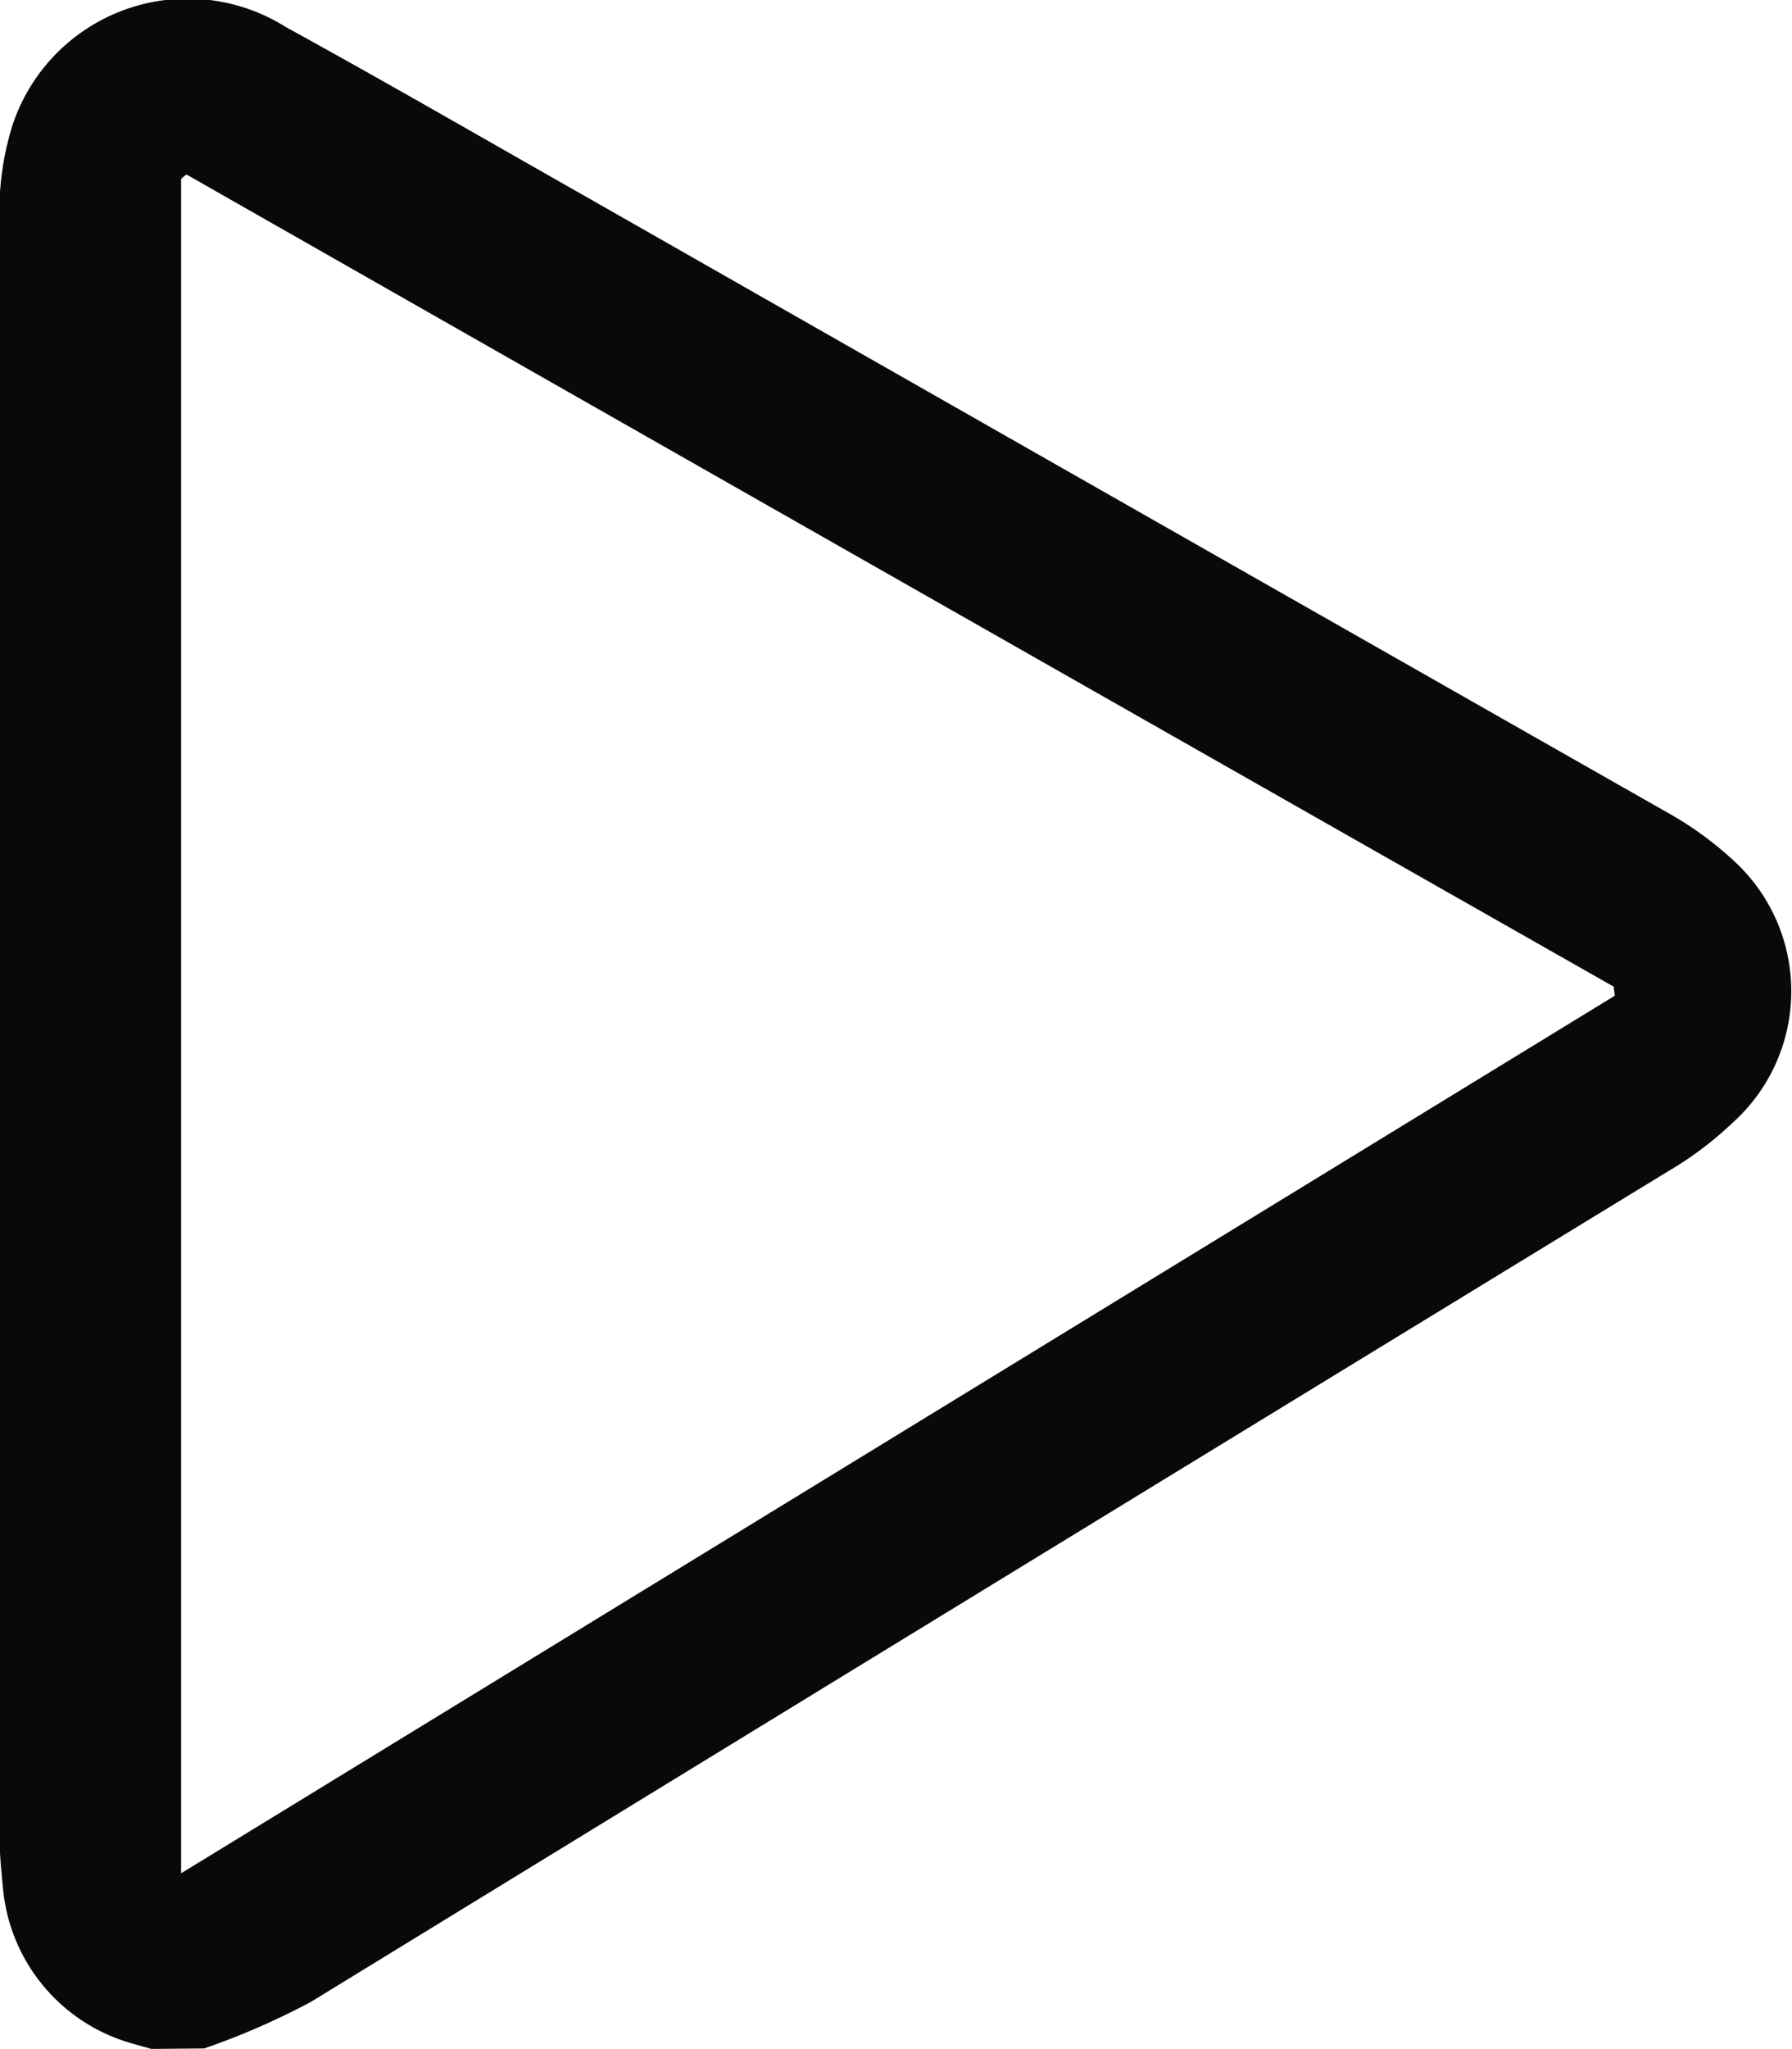 <svg xmlns="http://www.w3.org/2000/svg" width="11.25" height="12.856" viewBox="0 0 11.25 12.856">
  <g id="play-button" transform="translate(-2.45 -1.982)">
    <path id="Path_1591" data-name="Path 1591" d="M3.4,14.838l-.12-.034a1.117,1.117,0,0,1-.811-.971c-.011-.114-.023-.234-.023-.348V3.329a1.832,1.832,0,0,1,.08-.554,1.158,1.158,0,0,1,1.719-.623c.645.354,1.285.725,1.931,1.091q3.367,1.919,6.734,3.833a2.158,2.158,0,0,1,.417.3,1.109,1.109,0,0,1,0,1.651,2.21,2.21,0,0,1-.411.308q-4.258,2.6-8.516,5.209a4.637,4.637,0,0,1-.668.291ZM3.621,3.077a.151.151,0,0,0-.034.029v10.63l9-5.506c0-.017-.006-.04-.006-.057Q8.1,5.628,3.621,3.077Z" transform="translate(0 0)" fill="#0a0908"/>
  </g>
</svg>
